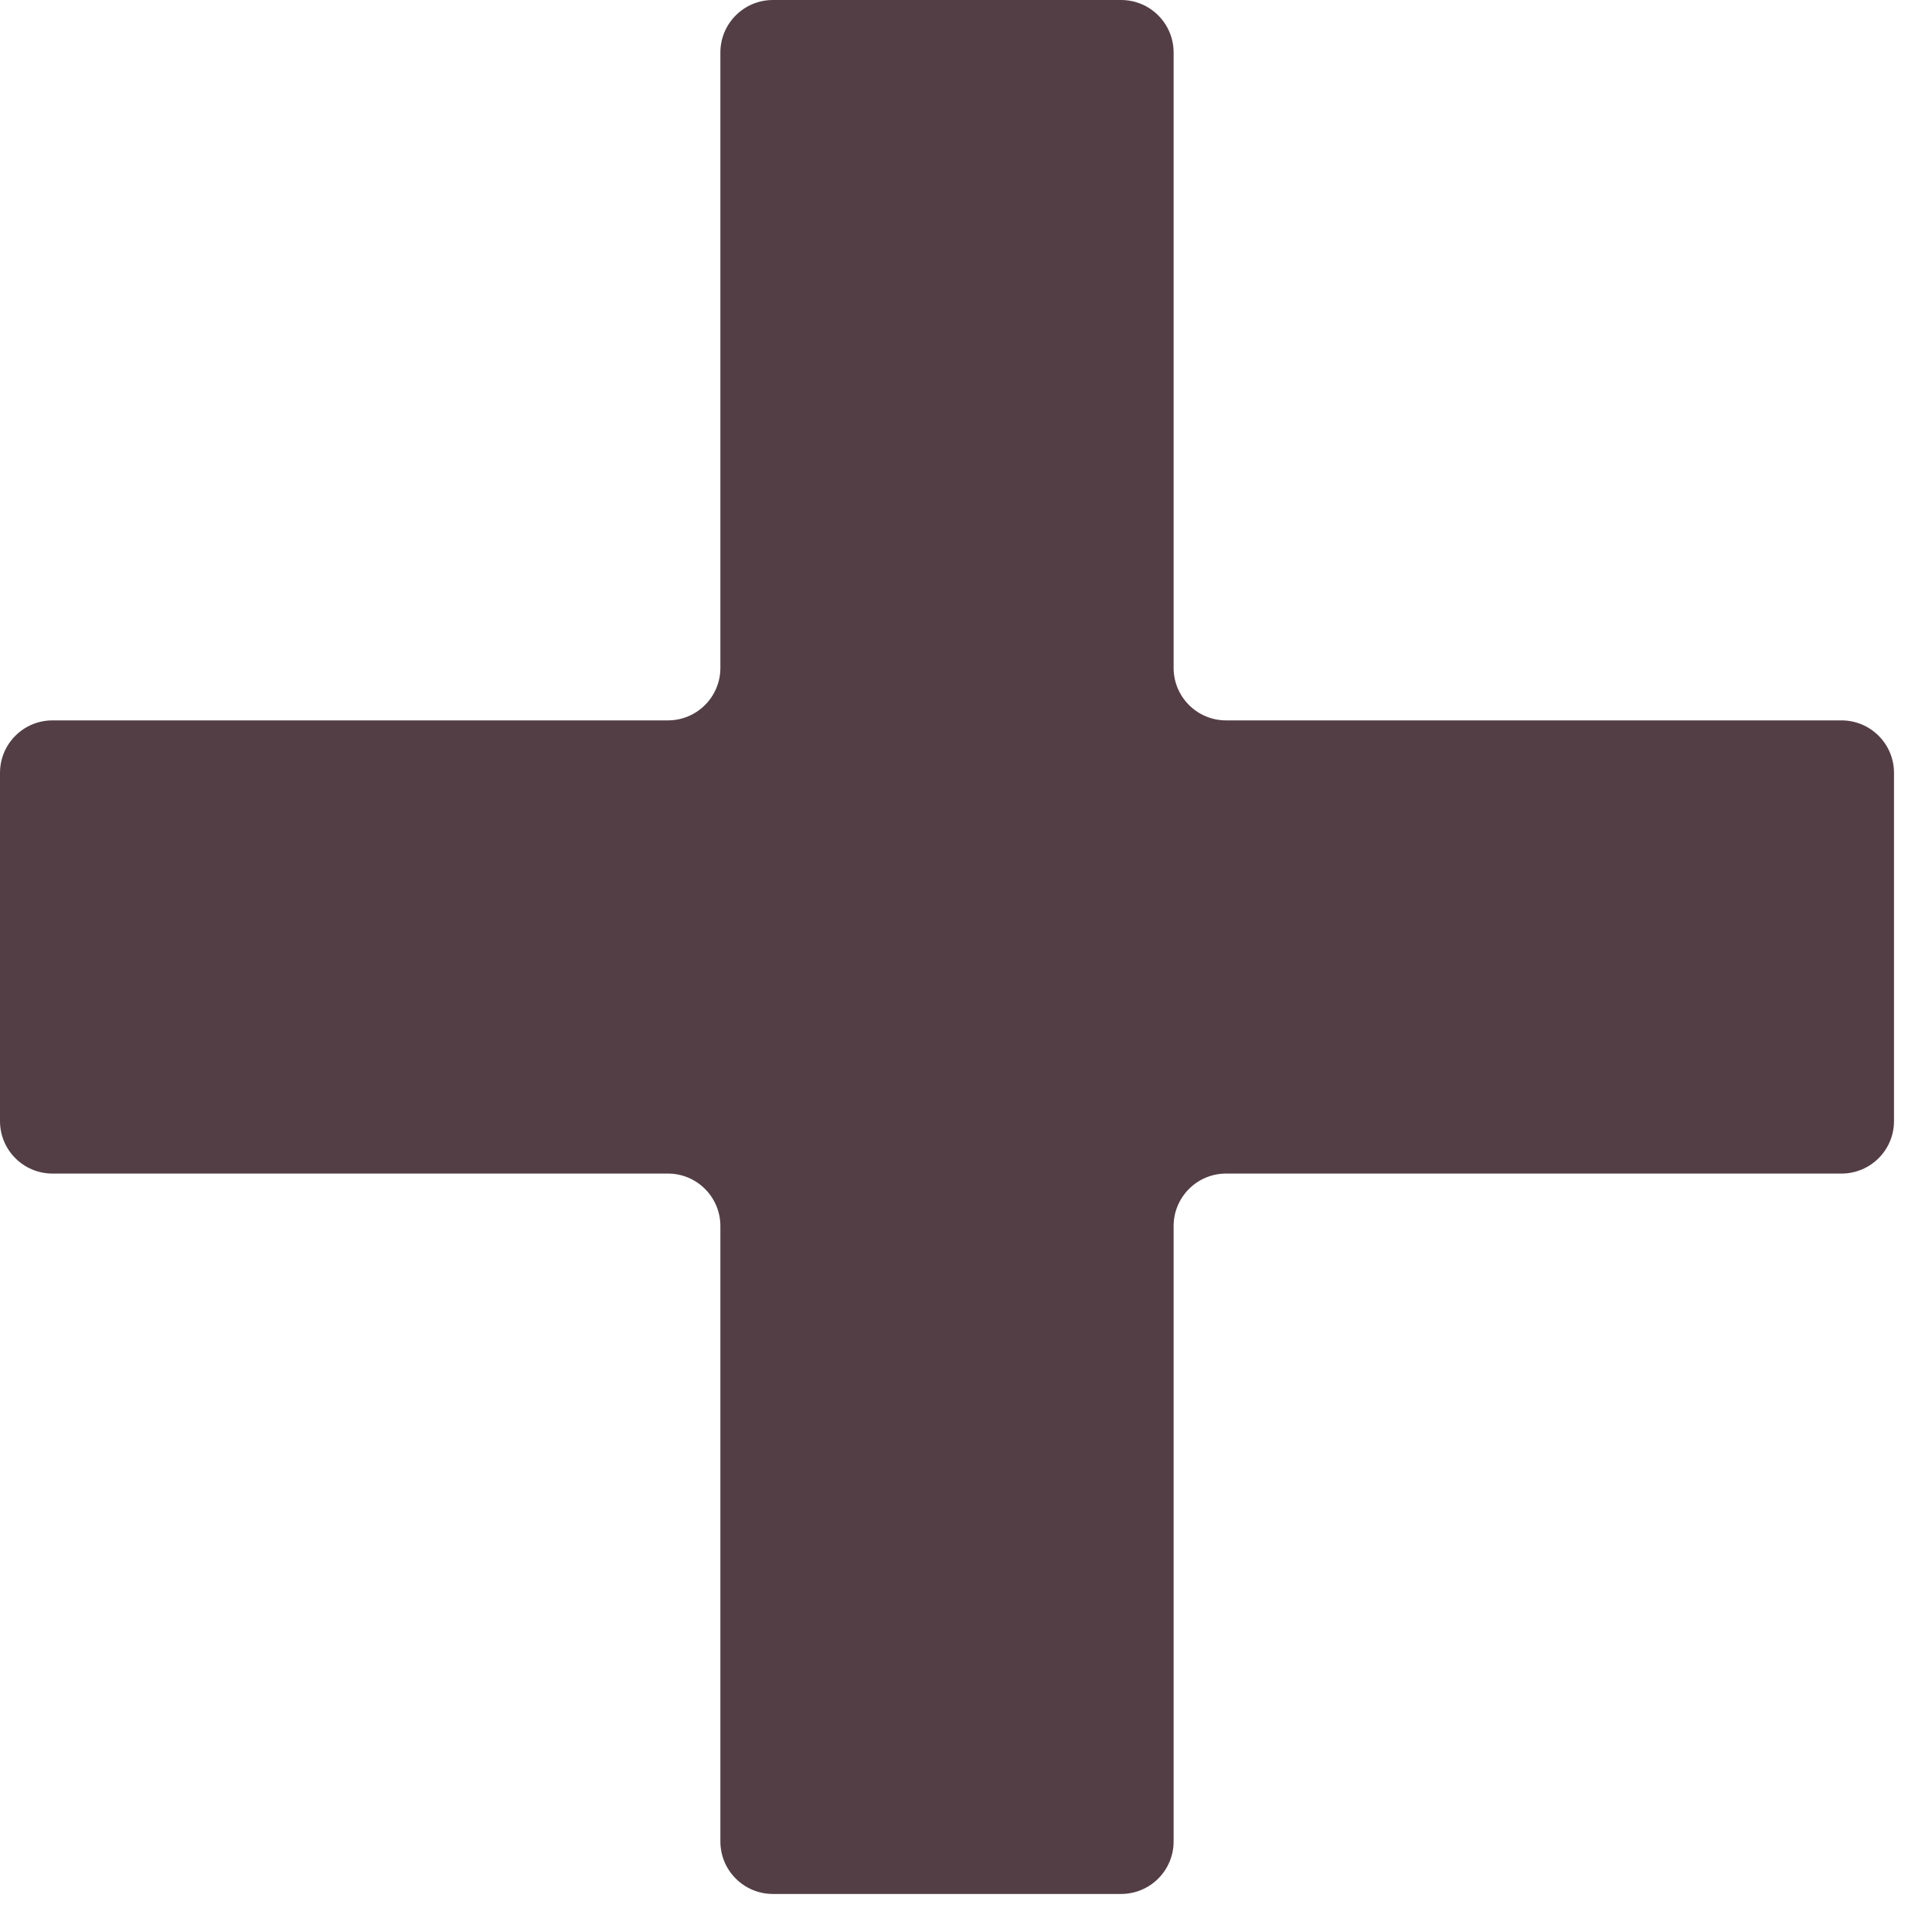 <?xml version="1.0" encoding="UTF-8" standalone="no"?> <svg xmlns="http://www.w3.org/2000/svg" xmlns:xlink="http://www.w3.org/1999/xlink" xmlns:serif="http://www.serif.com/" width="100%" height="100%" viewBox="0 0 39 39" xml:space="preserve" style="fill-rule:evenodd;clip-rule:evenodd;stroke-linejoin:round;stroke-miterlimit:2;"> <g transform="matrix(1,0,0,1,-687.908,-75.624)"> <g transform="matrix(1,0,0,1,725.081,99.314)"> <path d="M0,-9.148L-12.423,-9.148C-13.008,-9.148 -13.482,-9.623 -13.482,-10.208L-13.482,-22.63C-13.482,-23.216 -13.957,-23.69 -14.542,-23.69L-21.571,-23.69C-22.156,-23.69 -22.631,-23.216 -22.631,-22.63L-22.631,-10.208C-22.631,-9.623 -23.105,-9.148 -23.69,-9.148L-36.113,-9.148C-36.699,-9.148 -37.173,-8.674 -37.173,-8.088L-37.173,-1.059C-37.173,-0.474 -36.699,-0 -36.113,-0L-23.69,-0C-23.105,-0 -22.631,0.475 -22.631,1.06L-22.631,13.483C-22.631,14.068 -22.156,14.542 -21.571,14.542L-14.542,14.542C-13.957,14.542 -13.482,14.068 -13.482,13.483L-13.482,1.06C-13.482,0.475 -13.008,-0 -12.423,-0L0,-0C0.585,-0 1.06,-0.474 1.06,-1.059L1.06,-8.088C1.06,-8.674 0.585,-9.148 0,-9.148" style="fill:rgb(83,62,70);fill-rule:nonzero;"></path> </g> </g> </svg> 